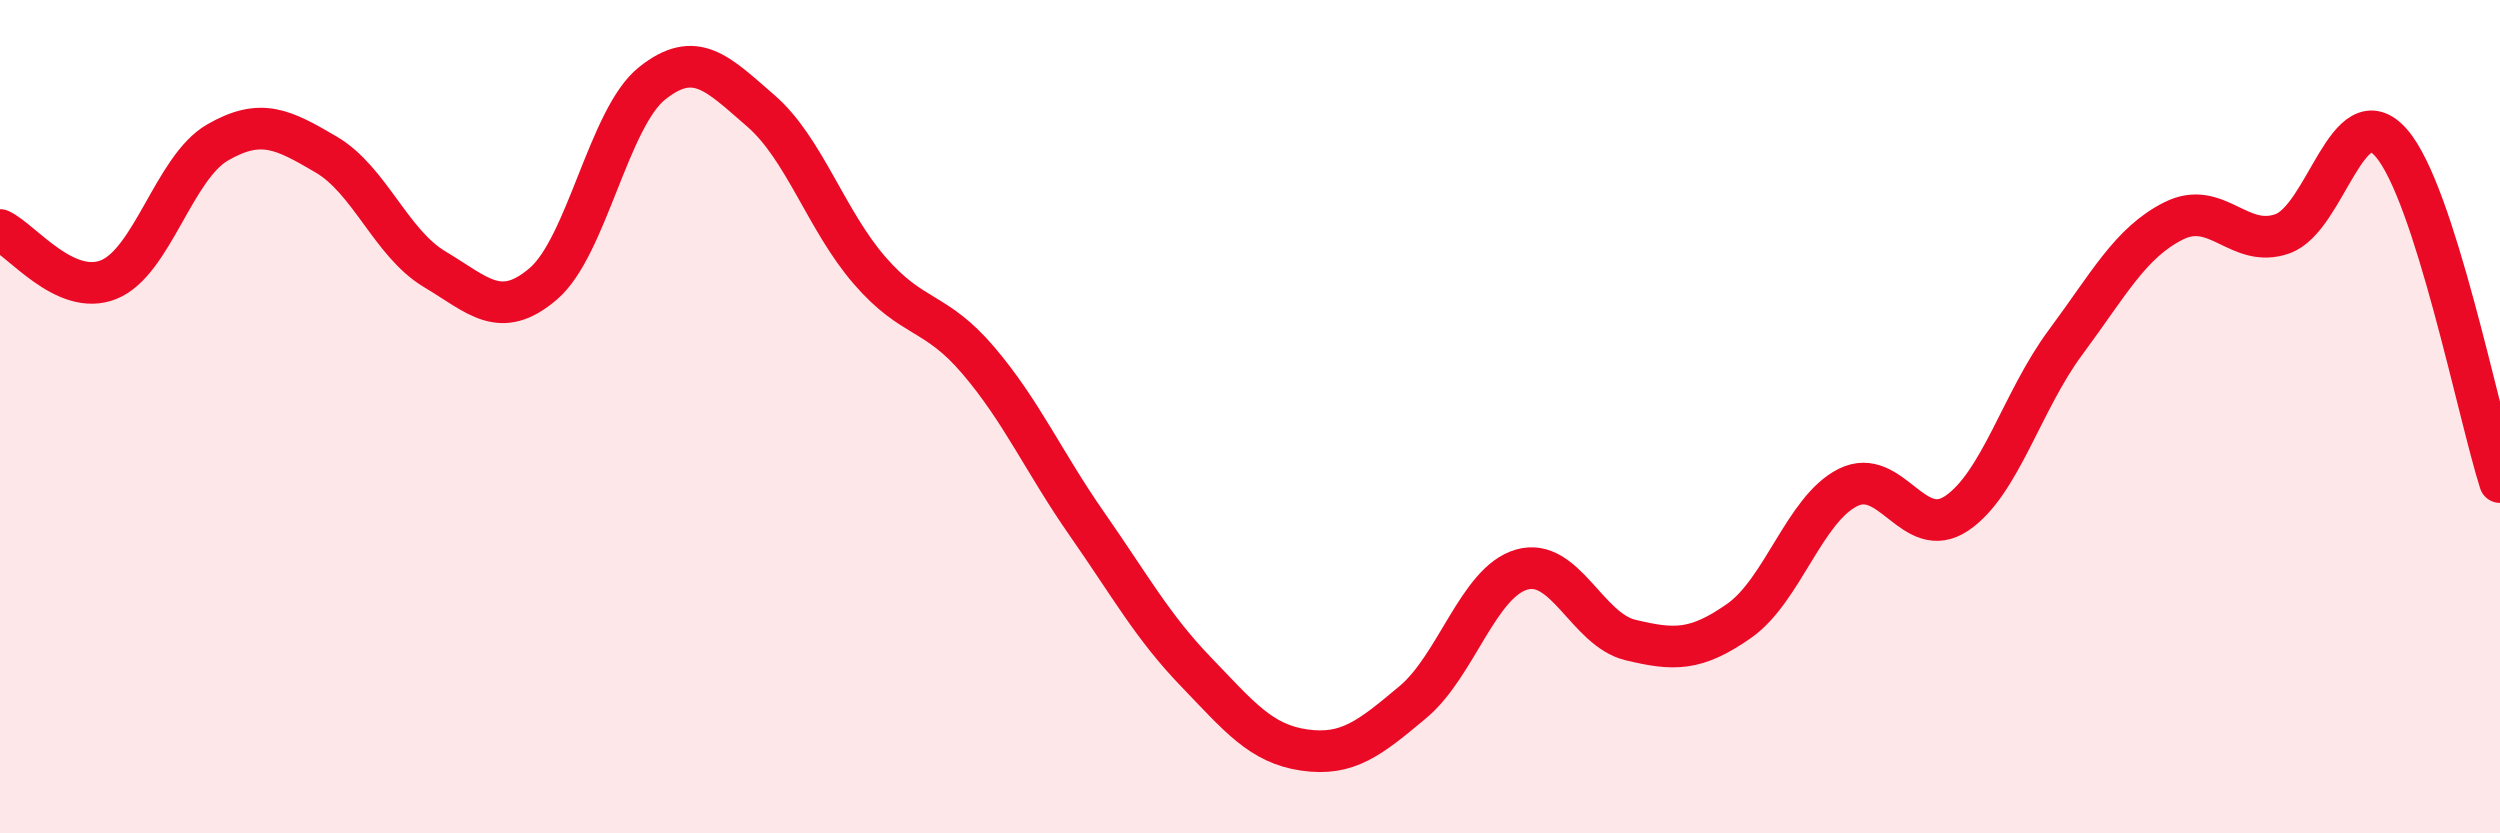 
    <svg width="60" height="20" viewBox="0 0 60 20" xmlns="http://www.w3.org/2000/svg">
      <path
        d="M 0,5.52 C 0.52,5.76 1.57,7.13 2.61,6.71 C 3.65,6.29 4.18,4.02 5.22,3.42 C 6.26,2.82 6.79,3.1 7.83,3.71 C 8.87,4.32 9.39,5.84 10.43,6.46 C 11.47,7.08 12,7.7 13.04,6.81 C 14.08,5.92 14.61,2.83 15.65,2 C 16.69,1.17 17.22,1.76 18.26,2.66 C 19.3,3.56 19.83,5.29 20.87,6.49 C 21.91,7.69 22.44,7.43 23.48,8.65 C 24.52,9.87 25.05,11.09 26.09,12.58 C 27.13,14.07 27.66,15.04 28.7,16.12 C 29.74,17.2 30.26,17.85 31.3,18 C 32.34,18.15 32.87,17.72 33.91,16.85 C 34.95,15.98 35.48,13.97 36.52,13.67 C 37.56,13.37 38.09,15.11 39.13,15.36 C 40.17,15.61 40.7,15.63 41.74,14.9 C 42.78,14.17 43.31,12.22 44.35,11.7 C 45.39,11.18 45.92,13.02 46.96,12.32 C 48,11.62 48.53,9.62 49.57,8.22 C 50.61,6.82 51.13,5.82 52.17,5.3 C 53.21,4.78 53.74,5.98 54.78,5.61 C 55.82,5.24 56.35,2.24 57.39,3.43 C 58.43,4.62 59.48,9.94 60,11.57L60 20L0 20Z"
        fill="#EB0A25"
        opacity="0.1"
        stroke-linecap="round"
        stroke-linejoin="round"
      />
      <path
        d="M 0,5.52 C 0.52,5.76 1.57,7.13 2.61,6.71 C 3.65,6.29 4.18,4.02 5.22,3.42 C 6.26,2.82 6.79,3.1 7.83,3.71 C 8.87,4.32 9.39,5.84 10.43,6.46 C 11.47,7.08 12,7.7 13.04,6.81 C 14.08,5.92 14.61,2.83 15.65,2 C 16.69,1.17 17.22,1.76 18.26,2.66 C 19.3,3.56 19.83,5.29 20.87,6.49 C 21.91,7.69 22.44,7.43 23.48,8.65 C 24.52,9.87 25.05,11.09 26.09,12.58 C 27.13,14.07 27.66,15.04 28.7,16.12 C 29.74,17.2 30.26,17.85 31.3,18 C 32.34,18.15 32.87,17.72 33.91,16.85 C 34.95,15.98 35.48,13.97 36.52,13.67 C 37.56,13.37 38.09,15.11 39.13,15.36 C 40.17,15.61 40.7,15.63 41.74,14.9 C 42.78,14.17 43.31,12.22 44.35,11.7 C 45.39,11.18 45.92,13.02 46.96,12.32 C 48,11.62 48.53,9.62 49.57,8.22 C 50.61,6.82 51.13,5.82 52.17,5.3 C 53.21,4.78 53.74,5.98 54.78,5.61 C 55.82,5.24 56.35,2.24 57.39,3.43 C 58.43,4.62 59.48,9.94 60,11.57"
        stroke="#EB0A25"
        stroke-width="1"
        fill="none"
        stroke-linecap="round"
        stroke-linejoin="round"
      />
    </svg>
  